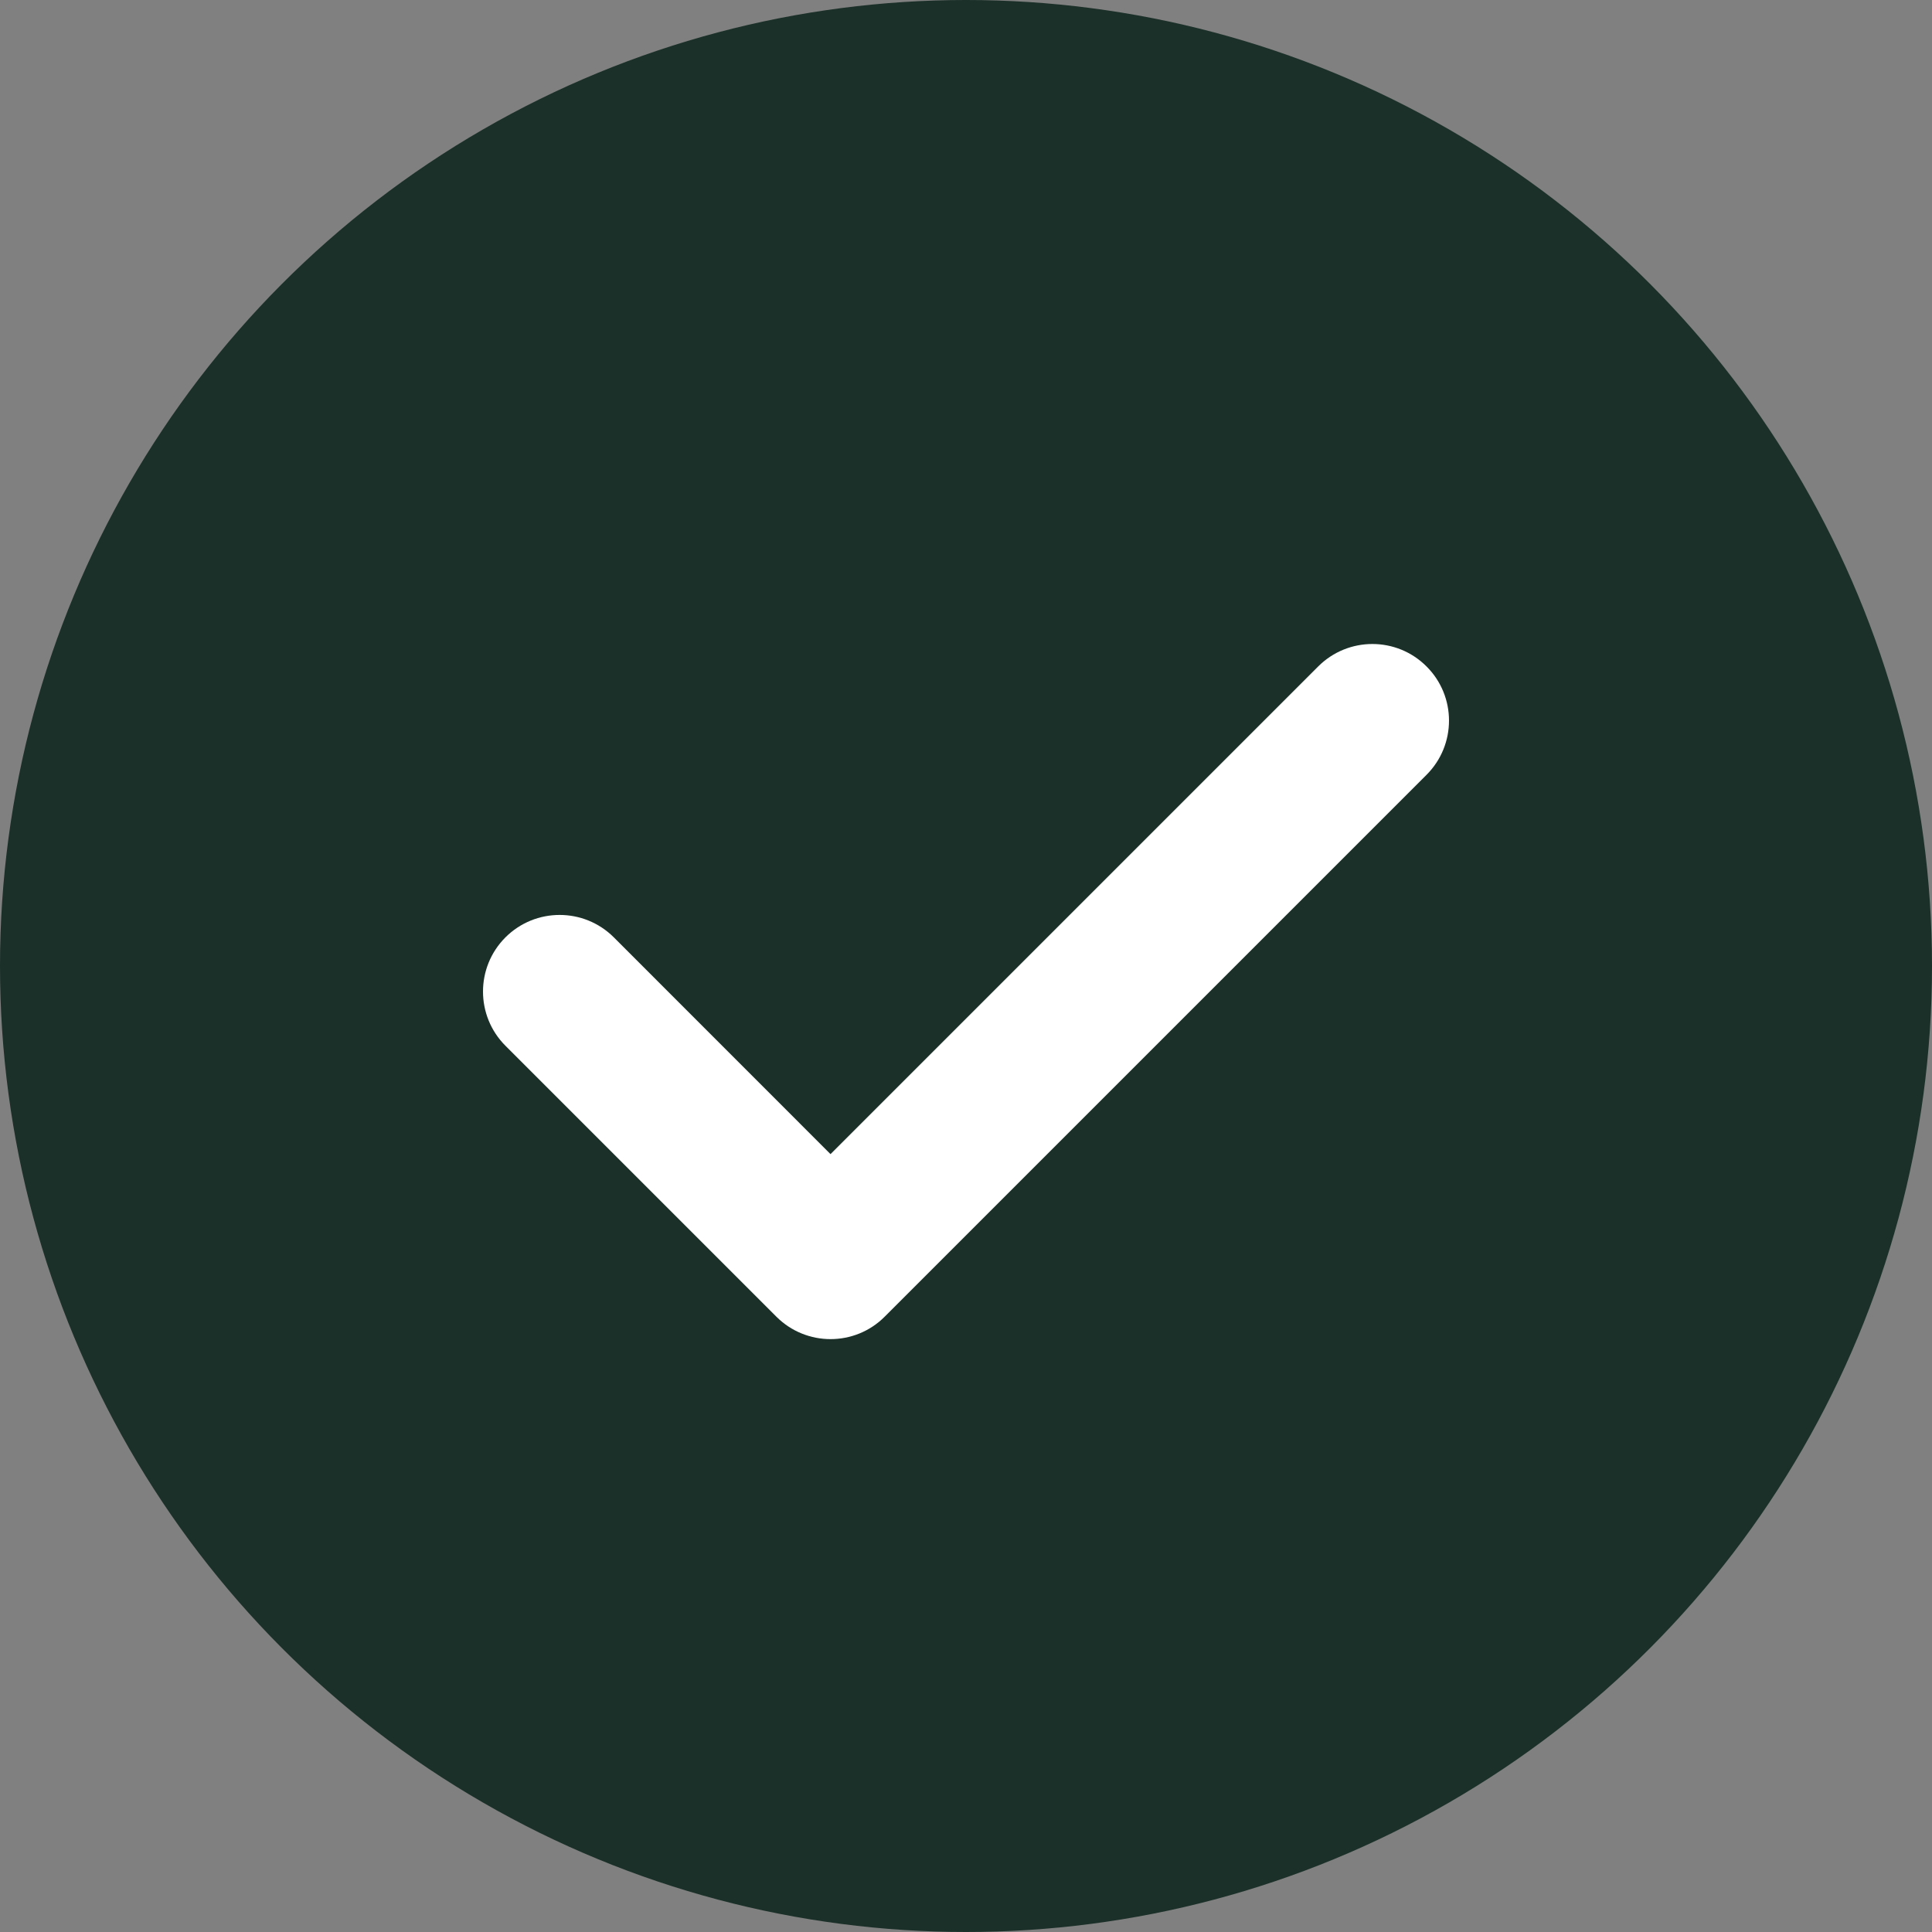 <svg width="24" height="24" viewBox="0 0 24 24" fill="none" xmlns="http://www.w3.org/2000/svg">
<rect x="0" y="0" width="24" height="24" fill="#808080" stroke="none"/>
<circle cx="12" cy="12" r="12" fill="#1B3029"/>
<path d="M17.721 8.279C17.35 7.907 16.747 7.907 16.375 8.279L10.317 14.337L7.625 11.644C7.253 11.273 6.651 11.273 6.279 11.644C5.907 12.016 5.907 12.619 6.279 12.991L9.644 16.356C9.83 16.542 10.074 16.635 10.317 16.635C10.561 16.635 10.805 16.542 10.99 16.356L17.721 9.625C18.093 9.253 18.093 8.65 17.721 8.279Z" fill="white"/>
</svg>
